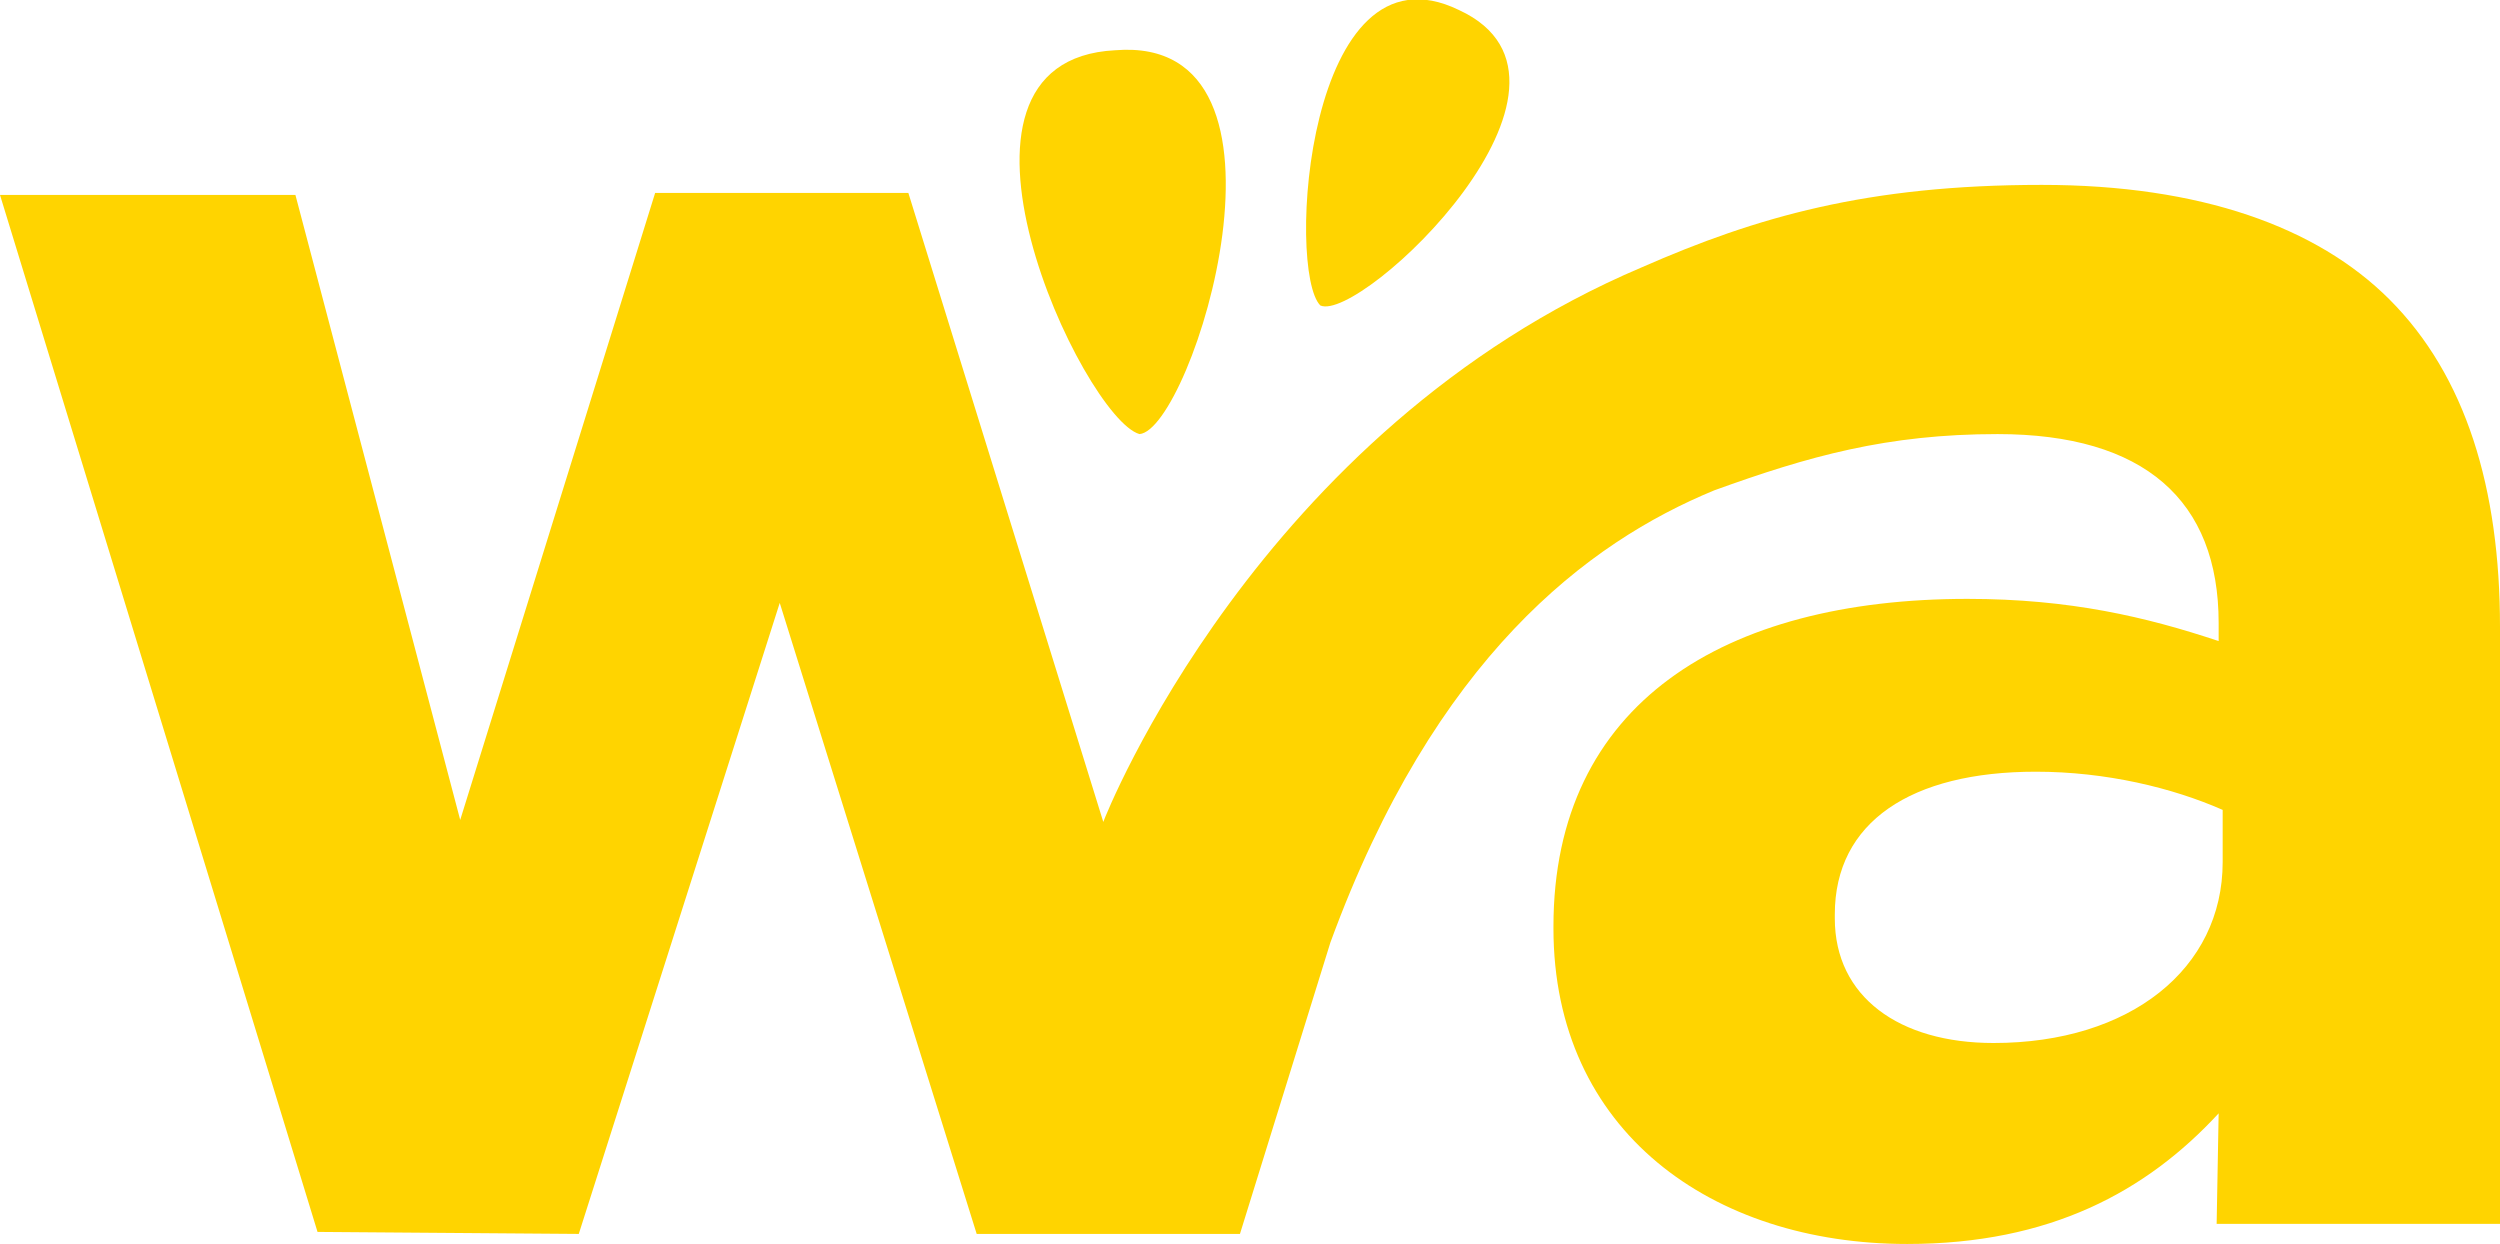 <?xml version="1.0" encoding="utf-8"?>
<!-- Generator: Adobe Illustrator 28.0.0, SVG Export Plug-In . SVG Version: 6.00 Build 0)  -->
<svg version="1.1" id="Capa_2_00000160177582223135652390000006666490359804448187_"
	 xmlns="http://www.w3.org/2000/svg" xmlns:xlink="http://www.w3.org/1999/xlink" x="0px" y="0px" viewBox="0 0 124.4 61.9"
	 style="enable-background:new 0 0 124.4 61.9;" xml:space="preserve">
<style type="text/css">
	.st0{fill:#FFD400;}
</style>
<g>
	<path class="st0" d="M118.9,14.9c-3.6-3.6-9.4-5.7-17.3-5.7c-8.7,0-14.2,1.6-19.9,4.1C62.6,21.4,55,40.6,54.9,40.9L45.2,9.6H32.6
		l-9.7,31.2L14.7,9.7H0l15.8,51.6l13,0.1l10-31.4l9.8,31.4h13.1l4.5-14.5C71.4,32.7,79,27,85.3,24.4c4.7-1.7,8.6-2.8,14.1-2.8
		c7.3,0,11,3.3,11,9.4v0.9c-3.6-1.2-7.4-2.1-12.5-2.1c-12.1,0-20.6,5.2-20.6,16.3v0.1c0,10.1,7.9,15.7,17.6,15.7
		c7.1,0,11.9-2.6,15.5-6.5l-0.1,5.5h14.1V31.2C124.4,24.3,122.7,18.7,118.9,14.9z M110.6,42.9c0,5.3-4.6,9-11.4,9
		c-4.7,0-7.9-2.3-7.9-6.2v-0.2c0-4.6,3.8-7.1,10-7.1c3.5,0,6.8,0.8,9.3,1.9V42.9z"/>
	<path class="st0" d="M56.7,21.6c2.6-0.2,8.8-19.9-1.2-19.1C45.5,3,53.9,20.8,56.7,21.6z"/>
	<path class="st0" d="M72.6,0.5c-7.6-3.7-8.6,13-6.9,14.7C67.7,16.1,80.4,4.1,72.6,0.5z"/>
</g>
</svg>
